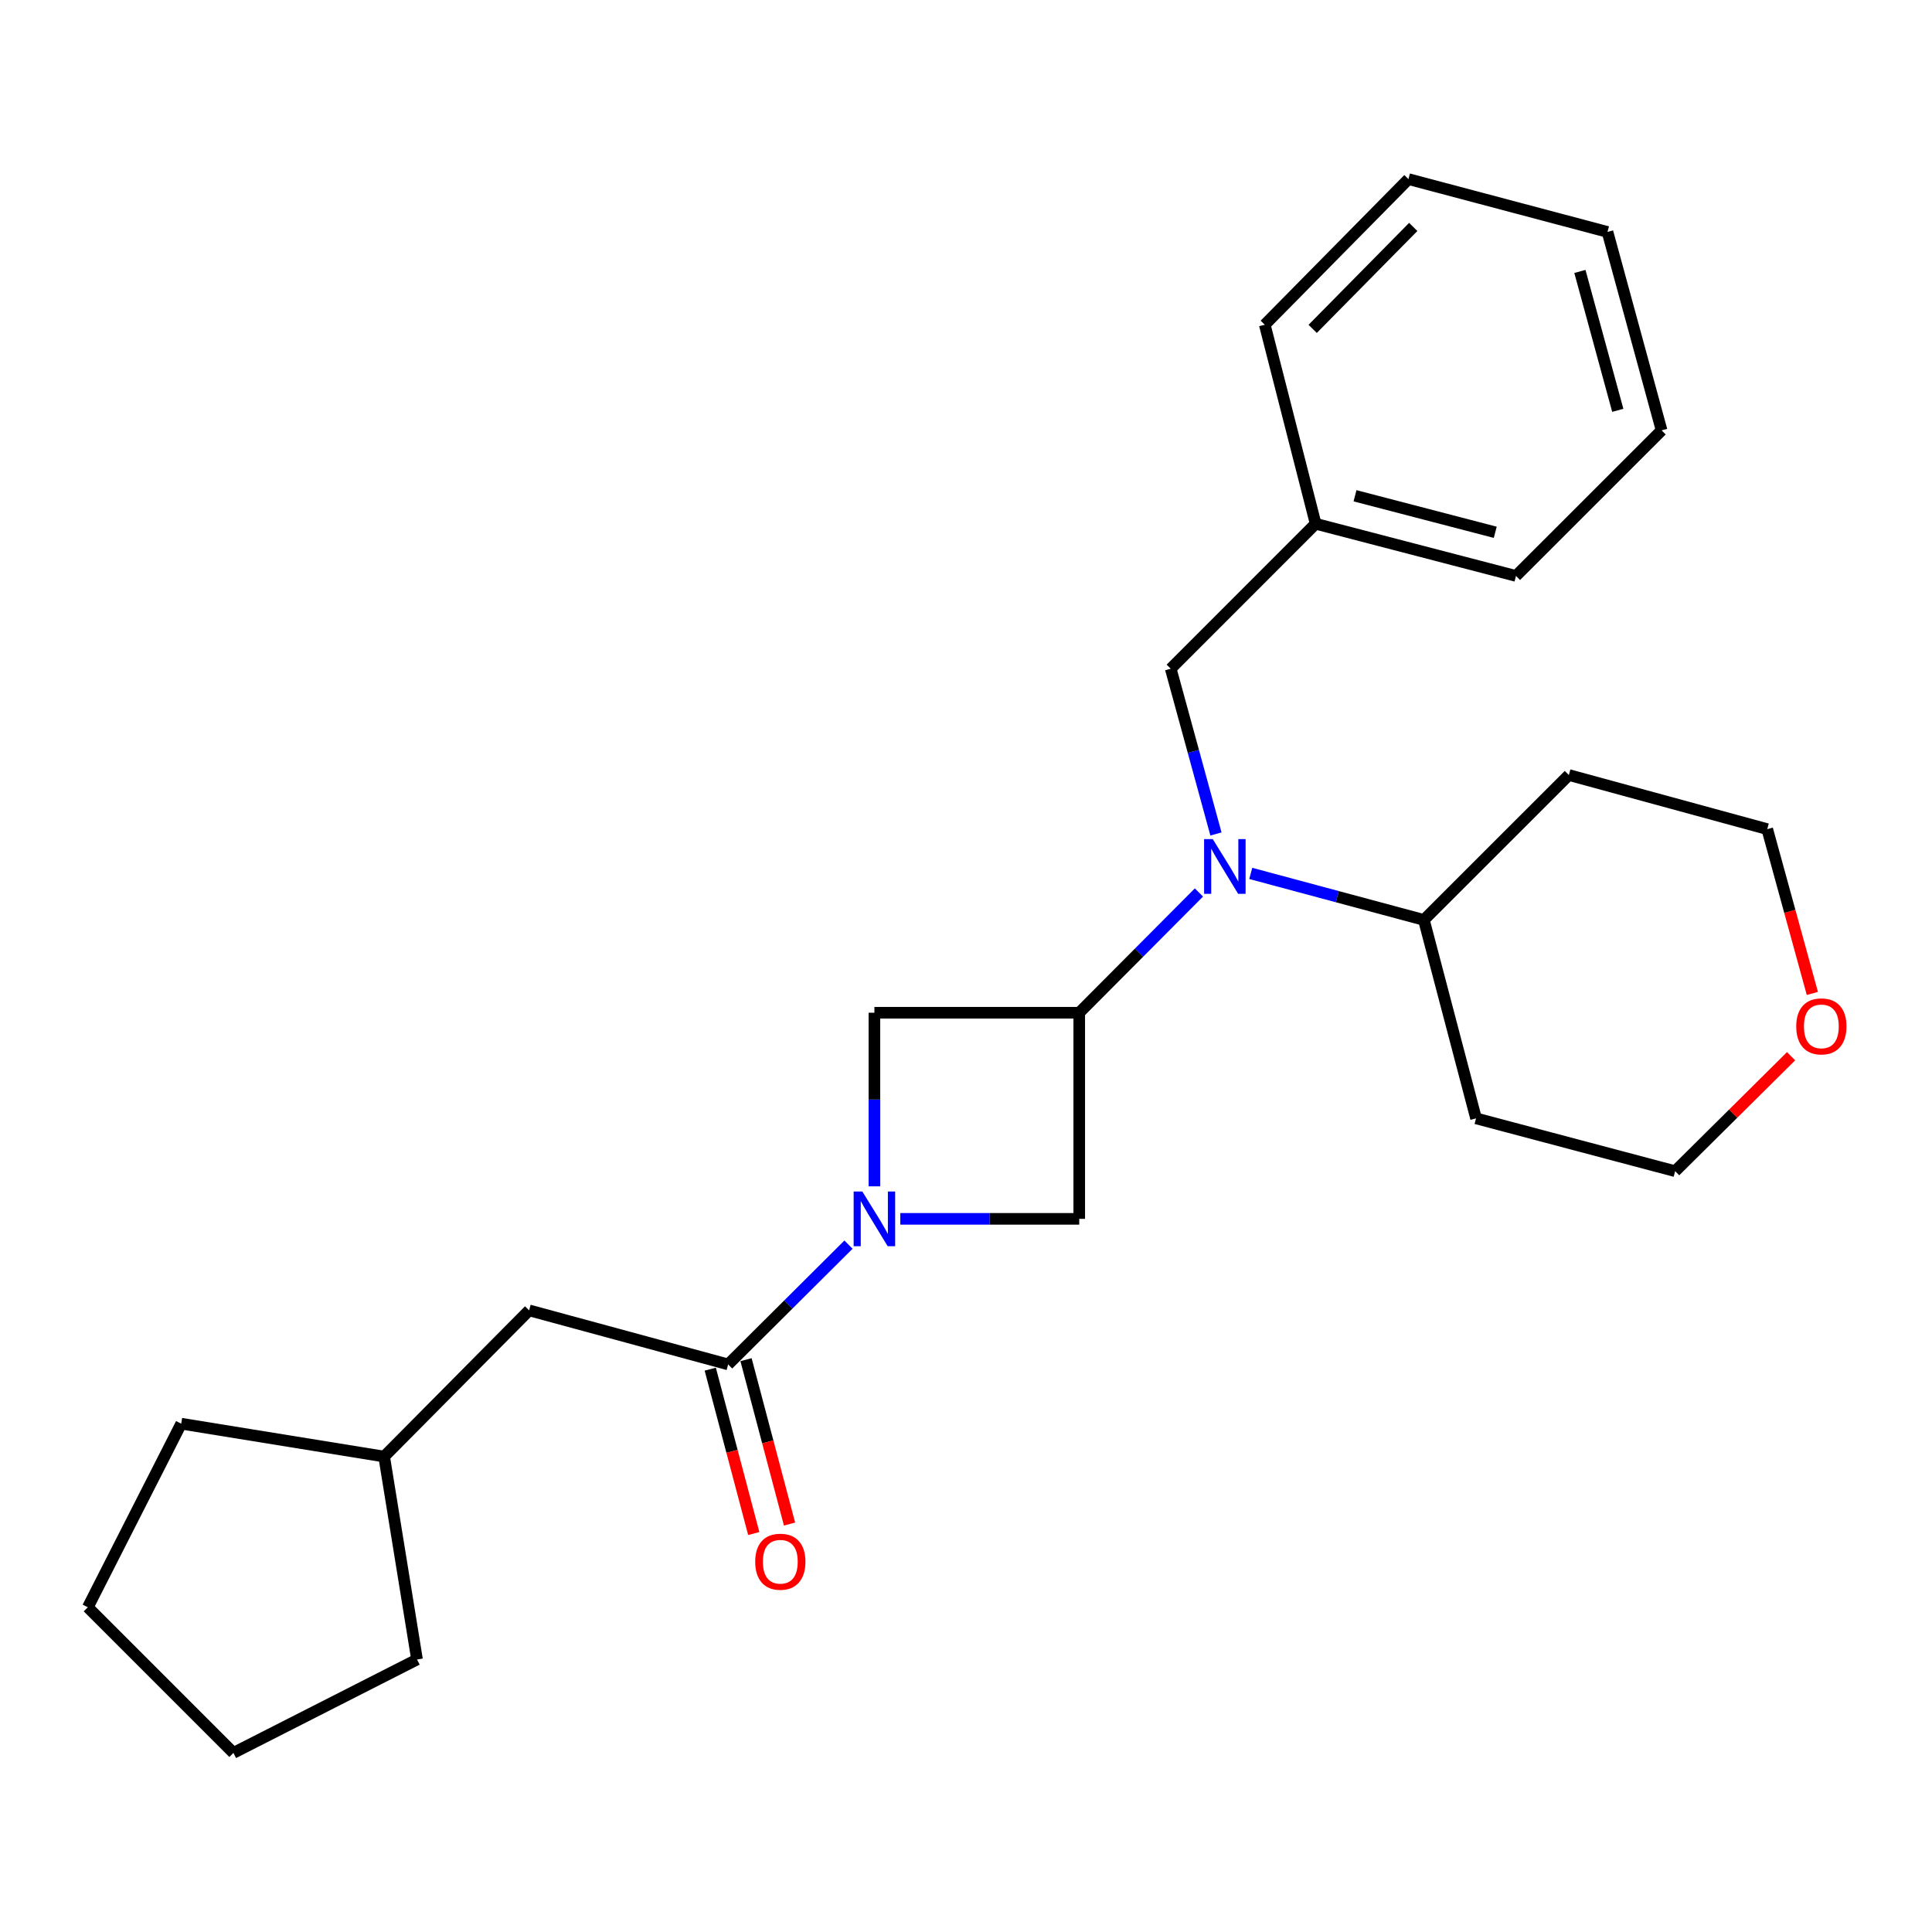 <?xml version='1.0' encoding='iso-8859-1'?>
<svg version='1.1' baseProfile='full'
              xmlns='http://www.w3.org/2000/svg'
                      xmlns:rdkit='http://www.rdkit.org/xml'
                      xmlns:xlink='http://www.w3.org/1999/xlink'
                  xml:space='preserve'
width='1000px' height='1000px' viewBox='0 0 1000 1000'>
<!-- END OF HEADER -->
<rect style='opacity:1.0;fill:#FFFFFF;stroke:none' width='1000' height='1000' x='0' y='0'> </rect>
<path class='bond-1' d='M 439.179,644.219 L 408.031,675.218' style='fill:none;fill-rule:evenodd;stroke:#0000FF;stroke-width:6px;stroke-linecap:butt;stroke-linejoin:miter;stroke-opacity:1' />
<path class='bond-1' d='M 408.031,675.218 L 376.883,706.217' style='fill:none;fill-rule:evenodd;stroke:#000000;stroke-width:6px;stroke-linecap:butt;stroke-linejoin:miter;stroke-opacity:1' />
<path class='bond-3' d='M 465.979,630.873 L 512.296,630.873' style='fill:none;fill-rule:evenodd;stroke:#0000FF;stroke-width:6px;stroke-linecap:butt;stroke-linejoin:miter;stroke-opacity:1' />
<path class='bond-3' d='M 512.296,630.873 L 558.613,630.873' style='fill:none;fill-rule:evenodd;stroke:#000000;stroke-width:6px;stroke-linecap:butt;stroke-linejoin:miter;stroke-opacity:1' />
<path class='bond-4' d='M 452.589,614.046 L 452.589,569.117' style='fill:none;fill-rule:evenodd;stroke:#0000FF;stroke-width:6px;stroke-linecap:butt;stroke-linejoin:miter;stroke-opacity:1' />
<path class='bond-4' d='M 452.589,569.117 L 452.589,524.189' style='fill:none;fill-rule:evenodd;stroke:#000000;stroke-width:6px;stroke-linecap:butt;stroke-linejoin:miter;stroke-opacity:1' />
<path class='bond-0' d='M 558.613,524.189 L 452.589,524.189' style='fill:none;fill-rule:evenodd;stroke:#000000;stroke-width:6px;stroke-linecap:butt;stroke-linejoin:miter;stroke-opacity:1' />
<path class='bond-2' d='M 558.613,524.189 L 589.59,493.067' style='fill:none;fill-rule:evenodd;stroke:#000000;stroke-width:6px;stroke-linecap:butt;stroke-linejoin:miter;stroke-opacity:1' />
<path class='bond-2' d='M 589.59,493.067 L 620.568,461.946' style='fill:none;fill-rule:evenodd;stroke:#0000FF;stroke-width:6px;stroke-linecap:butt;stroke-linejoin:miter;stroke-opacity:1' />
<path class='bond-25' d='M 558.613,524.189 L 558.613,630.873' style='fill:none;fill-rule:evenodd;stroke:#000000;stroke-width:6px;stroke-linecap:butt;stroke-linejoin:miter;stroke-opacity:1' />
<path class='bond-6' d='M 376.883,706.217 L 273.87,678.24' style='fill:none;fill-rule:evenodd;stroke:#000000;stroke-width:6px;stroke-linecap:butt;stroke-linejoin:miter;stroke-opacity:1' />
<path class='bond-8' d='M 367.624,708.668 L 378.884,751.21' style='fill:none;fill-rule:evenodd;stroke:#000000;stroke-width:6px;stroke-linecap:butt;stroke-linejoin:miter;stroke-opacity:1' />
<path class='bond-8' d='M 378.884,751.21 L 390.144,793.753' style='fill:none;fill-rule:evenodd;stroke:#FF0000;stroke-width:6px;stroke-linecap:butt;stroke-linejoin:miter;stroke-opacity:1' />
<path class='bond-8' d='M 386.142,703.766 L 397.402,746.309' style='fill:none;fill-rule:evenodd;stroke:#000000;stroke-width:6px;stroke-linecap:butt;stroke-linejoin:miter;stroke-opacity:1' />
<path class='bond-8' d='M 397.402,746.309 L 408.662,788.852' style='fill:none;fill-rule:evenodd;stroke:#FF0000;stroke-width:6px;stroke-linecap:butt;stroke-linejoin:miter;stroke-opacity:1' />
<path class='bond-5' d='M 629.377,431.66 L 617.673,388.895' style='fill:none;fill-rule:evenodd;stroke:#0000FF;stroke-width:6px;stroke-linecap:butt;stroke-linejoin:miter;stroke-opacity:1' />
<path class='bond-5' d='M 617.673,388.895 L 605.969,346.13' style='fill:none;fill-rule:evenodd;stroke:#000000;stroke-width:6px;stroke-linecap:butt;stroke-linejoin:miter;stroke-opacity:1' />
<path class='bond-7' d='M 647.385,452.074 L 692.194,464.113' style='fill:none;fill-rule:evenodd;stroke:#0000FF;stroke-width:6px;stroke-linecap:butt;stroke-linejoin:miter;stroke-opacity:1' />
<path class='bond-7' d='M 692.194,464.113 L 737.002,476.152' style='fill:none;fill-rule:evenodd;stroke:#000000;stroke-width:6px;stroke-linecap:butt;stroke-linejoin:miter;stroke-opacity:1' />
<path class='bond-10' d='M 605.969,346.13 L 680.973,271.095' style='fill:none;fill-rule:evenodd;stroke:#000000;stroke-width:6px;stroke-linecap:butt;stroke-linejoin:miter;stroke-opacity:1' />
<path class='bond-13' d='M 273.87,678.24 L 198.835,753.914' style='fill:none;fill-rule:evenodd;stroke:#000000;stroke-width:6px;stroke-linecap:butt;stroke-linejoin:miter;stroke-opacity:1' />
<path class='bond-11' d='M 737.002,476.152 L 812.037,401.148' style='fill:none;fill-rule:evenodd;stroke:#000000;stroke-width:6px;stroke-linecap:butt;stroke-linejoin:miter;stroke-opacity:1' />
<path class='bond-12' d='M 737.002,476.152 L 764,578.866' style='fill:none;fill-rule:evenodd;stroke:#000000;stroke-width:6px;stroke-linecap:butt;stroke-linejoin:miter;stroke-opacity:1' />
<path class='bond-9' d='M 927.065,546.702 L 897.06,576.454' style='fill:none;fill-rule:evenodd;stroke:#FF0000;stroke-width:6px;stroke-linecap:butt;stroke-linejoin:miter;stroke-opacity:1' />
<path class='bond-9' d='M 897.06,576.454 L 867.055,606.205' style='fill:none;fill-rule:evenodd;stroke:#000000;stroke-width:6px;stroke-linecap:butt;stroke-linejoin:miter;stroke-opacity:1' />
<path class='bond-27' d='M 938.071,514.205 L 926.396,471.681' style='fill:none;fill-rule:evenodd;stroke:#FF0000;stroke-width:6px;stroke-linecap:butt;stroke-linejoin:miter;stroke-opacity:1' />
<path class='bond-27' d='M 926.396,471.681 L 914.72,429.157' style='fill:none;fill-rule:evenodd;stroke:#000000;stroke-width:6px;stroke-linecap:butt;stroke-linejoin:miter;stroke-opacity:1' />
<path class='bond-16' d='M 680.973,271.095 L 784.666,298.104' style='fill:none;fill-rule:evenodd;stroke:#000000;stroke-width:6px;stroke-linecap:butt;stroke-linejoin:miter;stroke-opacity:1' />
<path class='bond-16' d='M 701.355,256.609 L 773.941,275.516' style='fill:none;fill-rule:evenodd;stroke:#000000;stroke-width:6px;stroke-linecap:butt;stroke-linejoin:miter;stroke-opacity:1' />
<path class='bond-17' d='M 680.973,271.095 L 654.645,168.082' style='fill:none;fill-rule:evenodd;stroke:#000000;stroke-width:6px;stroke-linecap:butt;stroke-linejoin:miter;stroke-opacity:1' />
<path class='bond-14' d='M 812.037,401.148 L 914.72,429.157' style='fill:none;fill-rule:evenodd;stroke:#000000;stroke-width:6px;stroke-linecap:butt;stroke-linejoin:miter;stroke-opacity:1' />
<path class='bond-15' d='M 764,578.866 L 867.055,606.205' style='fill:none;fill-rule:evenodd;stroke:#000000;stroke-width:6px;stroke-linecap:butt;stroke-linejoin:miter;stroke-opacity:1' />
<path class='bond-18' d='M 198.835,753.914 L 215.851,858.948' style='fill:none;fill-rule:evenodd;stroke:#000000;stroke-width:6px;stroke-linecap:butt;stroke-linejoin:miter;stroke-opacity:1' />
<path class='bond-19' d='M 198.835,753.914 L 93.79,736.897' style='fill:none;fill-rule:evenodd;stroke:#000000;stroke-width:6px;stroke-linecap:butt;stroke-linejoin:miter;stroke-opacity:1' />
<path class='bond-21' d='M 784.666,298.104 L 860.042,222.76' style='fill:none;fill-rule:evenodd;stroke:#000000;stroke-width:6px;stroke-linecap:butt;stroke-linejoin:miter;stroke-opacity:1' />
<path class='bond-20' d='M 654.645,168.082 L 729.01,92.706' style='fill:none;fill-rule:evenodd;stroke:#000000;stroke-width:6px;stroke-linecap:butt;stroke-linejoin:miter;stroke-opacity:1' />
<path class='bond-20' d='M 679.436,170.229 L 731.491,117.466' style='fill:none;fill-rule:evenodd;stroke:#000000;stroke-width:6px;stroke-linecap:butt;stroke-linejoin:miter;stroke-opacity:1' />
<path class='bond-23' d='M 215.851,858.948 L 120.82,907.294' style='fill:none;fill-rule:evenodd;stroke:#000000;stroke-width:6px;stroke-linecap:butt;stroke-linejoin:miter;stroke-opacity:1' />
<path class='bond-22' d='M 93.79,736.897 L 45.455,831.918' style='fill:none;fill-rule:evenodd;stroke:#000000;stroke-width:6px;stroke-linecap:butt;stroke-linejoin:miter;stroke-opacity:1' />
<path class='bond-24' d='M 729.01,92.706 L 832.033,120.045' style='fill:none;fill-rule:evenodd;stroke:#000000;stroke-width:6px;stroke-linecap:butt;stroke-linejoin:miter;stroke-opacity:1' />
<path class='bond-28' d='M 860.042,222.76 L 832.033,120.045' style='fill:none;fill-rule:evenodd;stroke:#000000;stroke-width:6px;stroke-linecap:butt;stroke-linejoin:miter;stroke-opacity:1' />
<path class='bond-28' d='M 837.361,212.392 L 817.754,140.492' style='fill:none;fill-rule:evenodd;stroke:#000000;stroke-width:6px;stroke-linecap:butt;stroke-linejoin:miter;stroke-opacity:1' />
<path class='bond-26' d='M 45.455,831.918 L 120.82,907.294' style='fill:none;fill-rule:evenodd;stroke:#000000;stroke-width:6px;stroke-linecap:butt;stroke-linejoin:miter;stroke-opacity:1' />
<path  class='atom-0' d='M 446.329 616.713
L 455.609 631.713
Q 456.529 633.193, 458.009 635.873
Q 459.489 638.553, 459.569 638.713
L 459.569 616.713
L 463.329 616.713
L 463.329 645.033
L 459.449 645.033
L 449.489 628.633
Q 448.329 626.713, 447.089 624.513
Q 445.889 622.313, 445.529 621.633
L 445.529 645.033
L 441.849 645.033
L 441.849 616.713
L 446.329 616.713
' fill='#0000FF'/>
<path  class='atom-3' d='M 627.718 434.312
L 636.998 449.312
Q 637.918 450.792, 639.398 453.472
Q 640.878 456.152, 640.958 456.312
L 640.958 434.312
L 644.718 434.312
L 644.718 462.632
L 640.838 462.632
L 630.878 446.232
Q 629.718 444.312, 628.478 442.112
Q 627.278 439.912, 626.918 439.232
L 626.918 462.632
L 623.238 462.632
L 623.238 434.312
L 627.718 434.312
' fill='#0000FF'/>
<path  class='atom-9' d='M 390.892 808.341
Q 390.892 801.541, 394.252 797.741
Q 397.612 793.941, 403.892 793.941
Q 410.172 793.941, 413.532 797.741
Q 416.892 801.541, 416.892 808.341
Q 416.892 815.221, 413.492 819.141
Q 410.092 823.021, 403.892 823.021
Q 397.652 823.021, 394.252 819.141
Q 390.892 815.261, 390.892 808.341
M 403.892 819.821
Q 408.212 819.821, 410.532 816.941
Q 412.892 814.021, 412.892 808.341
Q 412.892 802.781, 410.532 799.981
Q 408.212 797.141, 403.892 797.141
Q 399.572 797.141, 397.212 799.941
Q 394.892 802.741, 394.892 808.341
Q 394.892 814.061, 397.212 816.941
Q 399.572 819.821, 403.892 819.821
' fill='#FF0000'/>
<path  class='atom-10' d='M 929.729 531.25
Q 929.729 524.45, 933.089 520.65
Q 936.449 516.85, 942.729 516.85
Q 949.009 516.85, 952.369 520.65
Q 955.729 524.45, 955.729 531.25
Q 955.729 538.13, 952.329 542.05
Q 948.929 545.93, 942.729 545.93
Q 936.489 545.93, 933.089 542.05
Q 929.729 538.17, 929.729 531.25
M 942.729 542.73
Q 947.049 542.73, 949.369 539.85
Q 951.729 536.93, 951.729 531.25
Q 951.729 525.69, 949.369 522.89
Q 947.049 520.05, 942.729 520.05
Q 938.409 520.05, 936.049 522.85
Q 933.729 525.65, 933.729 531.25
Q 933.729 536.97, 936.049 539.85
Q 938.409 542.73, 942.729 542.73
' fill='#FF0000'/>
</svg>
